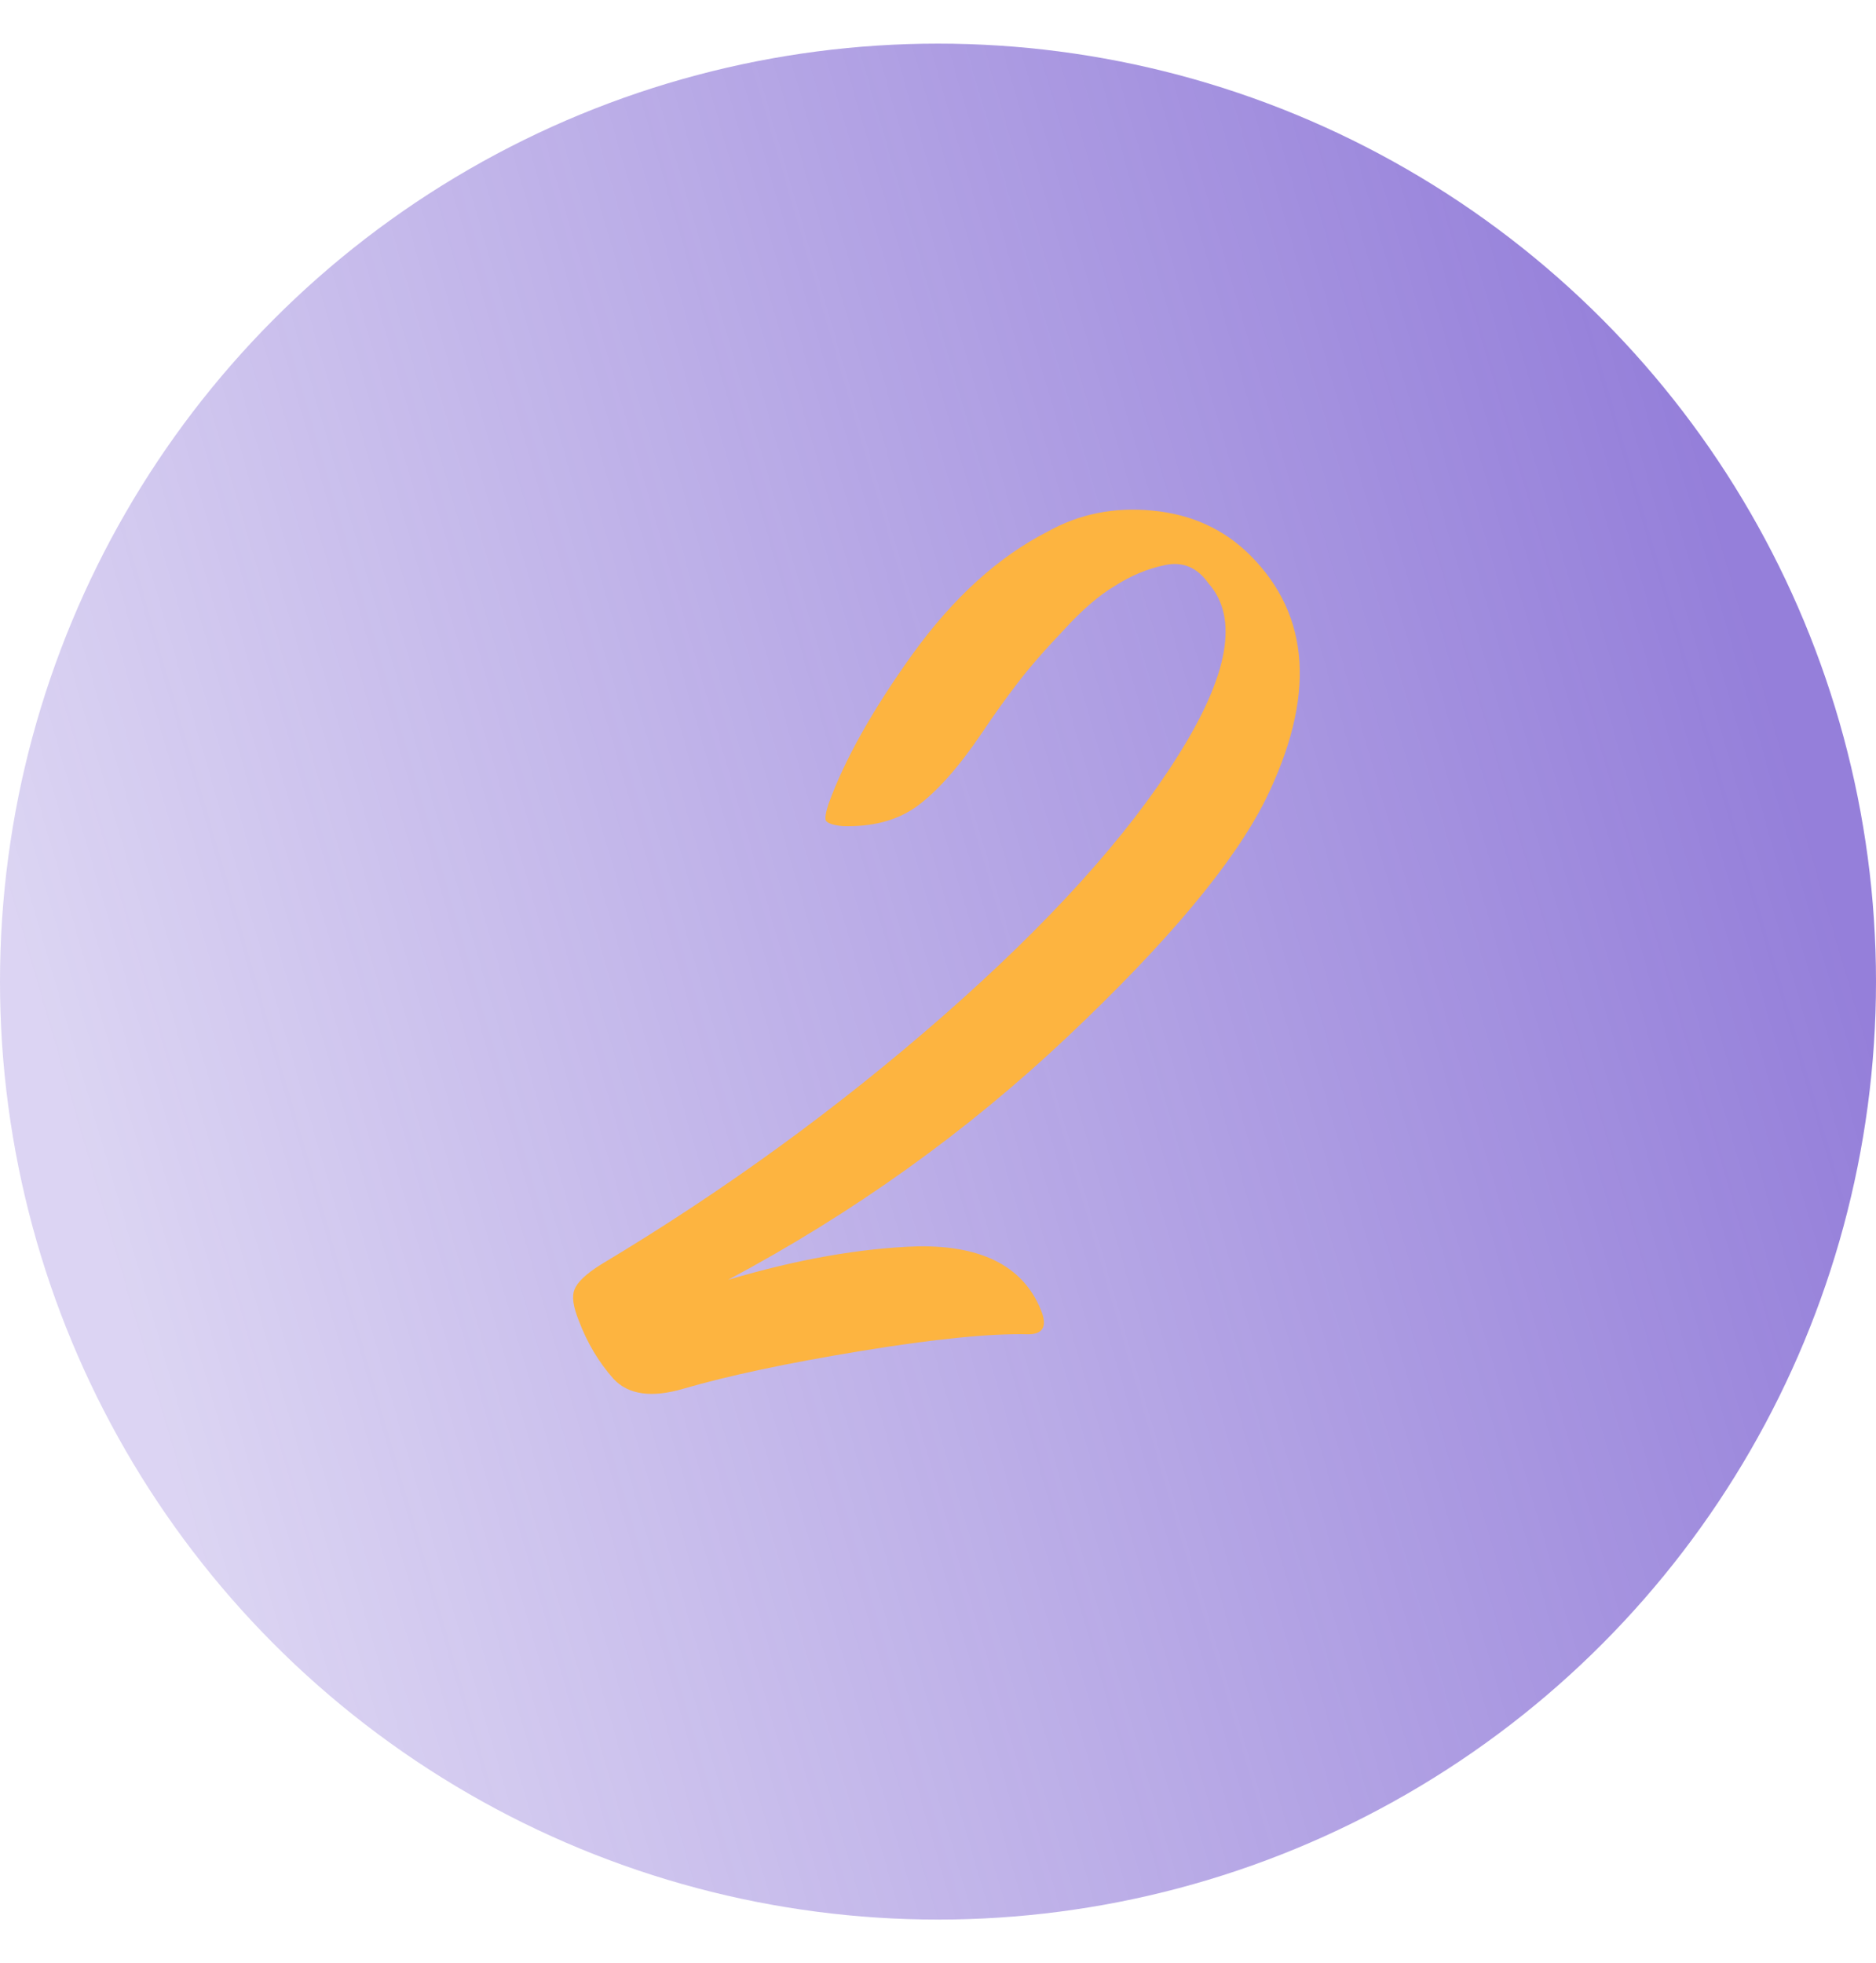 <?xml version="1.0" encoding="UTF-8"?> <svg xmlns="http://www.w3.org/2000/svg" width="43" height="45" viewBox="0 0 43 45" fill="none"> <circle cx="21.5" cy="22.5" r="21.5" fill="url(#paint0_linear_266_537)"></circle> <path d="M16.688 29.336C18.267 28.867 19.717 28.611 21.04 28.568C22.555 28.547 23.504 29.059 23.888 30.104C23.995 30.424 23.888 30.584 23.568 30.584C22.693 30.563 21.413 30.691 19.728 30.968C18.043 31.245 16.688 31.533 15.664 31.832C14.939 32.045 14.405 31.971 14.064 31.608C13.723 31.224 13.456 30.776 13.264 30.264C13.136 29.944 13.104 29.709 13.168 29.56C13.232 29.389 13.435 29.197 13.776 28.984C16.592 27.299 19.205 25.4 21.616 23.288C24.048 21.155 25.84 19.171 26.992 17.336C28.165 15.48 28.4 14.157 27.696 13.368C27.44 13.005 27.109 12.867 26.704 12.952C26.299 13.037 25.915 13.197 25.552 13.432C25.189 13.645 24.795 13.987 24.368 14.456C23.941 14.904 23.589 15.309 23.312 15.672C23.035 16.035 22.768 16.408 22.512 16.792C21.979 17.581 21.477 18.147 21.008 18.488C20.56 18.808 19.995 18.957 19.312 18.936C19.099 18.915 18.971 18.872 18.928 18.808C18.907 18.744 18.928 18.616 18.992 18.424C19.355 17.421 19.995 16.28 20.912 15C21.851 13.699 22.885 12.76 24.016 12.184C24.741 11.779 25.541 11.619 26.416 11.704C27.312 11.789 28.059 12.131 28.656 12.728C30.043 14.115 30.16 15.981 29.008 18.328C28.283 19.779 26.768 21.592 24.464 23.768C22.16 25.944 19.568 27.8 16.688 29.336Z" fill="#FDB440"></path> <defs> <linearGradient id="paint0_linear_266_537" x1="32.319" y1="-12.64" x2="-6.311" y2="-1.386" gradientUnits="userSpaceOnUse"> <stop stop-color="#4E2AC1" stop-opacity="0.6"></stop> <stop offset="1" stop-color="#4E2AC1" stop-opacity="0.2"></stop> </linearGradient> </defs> </svg> 
